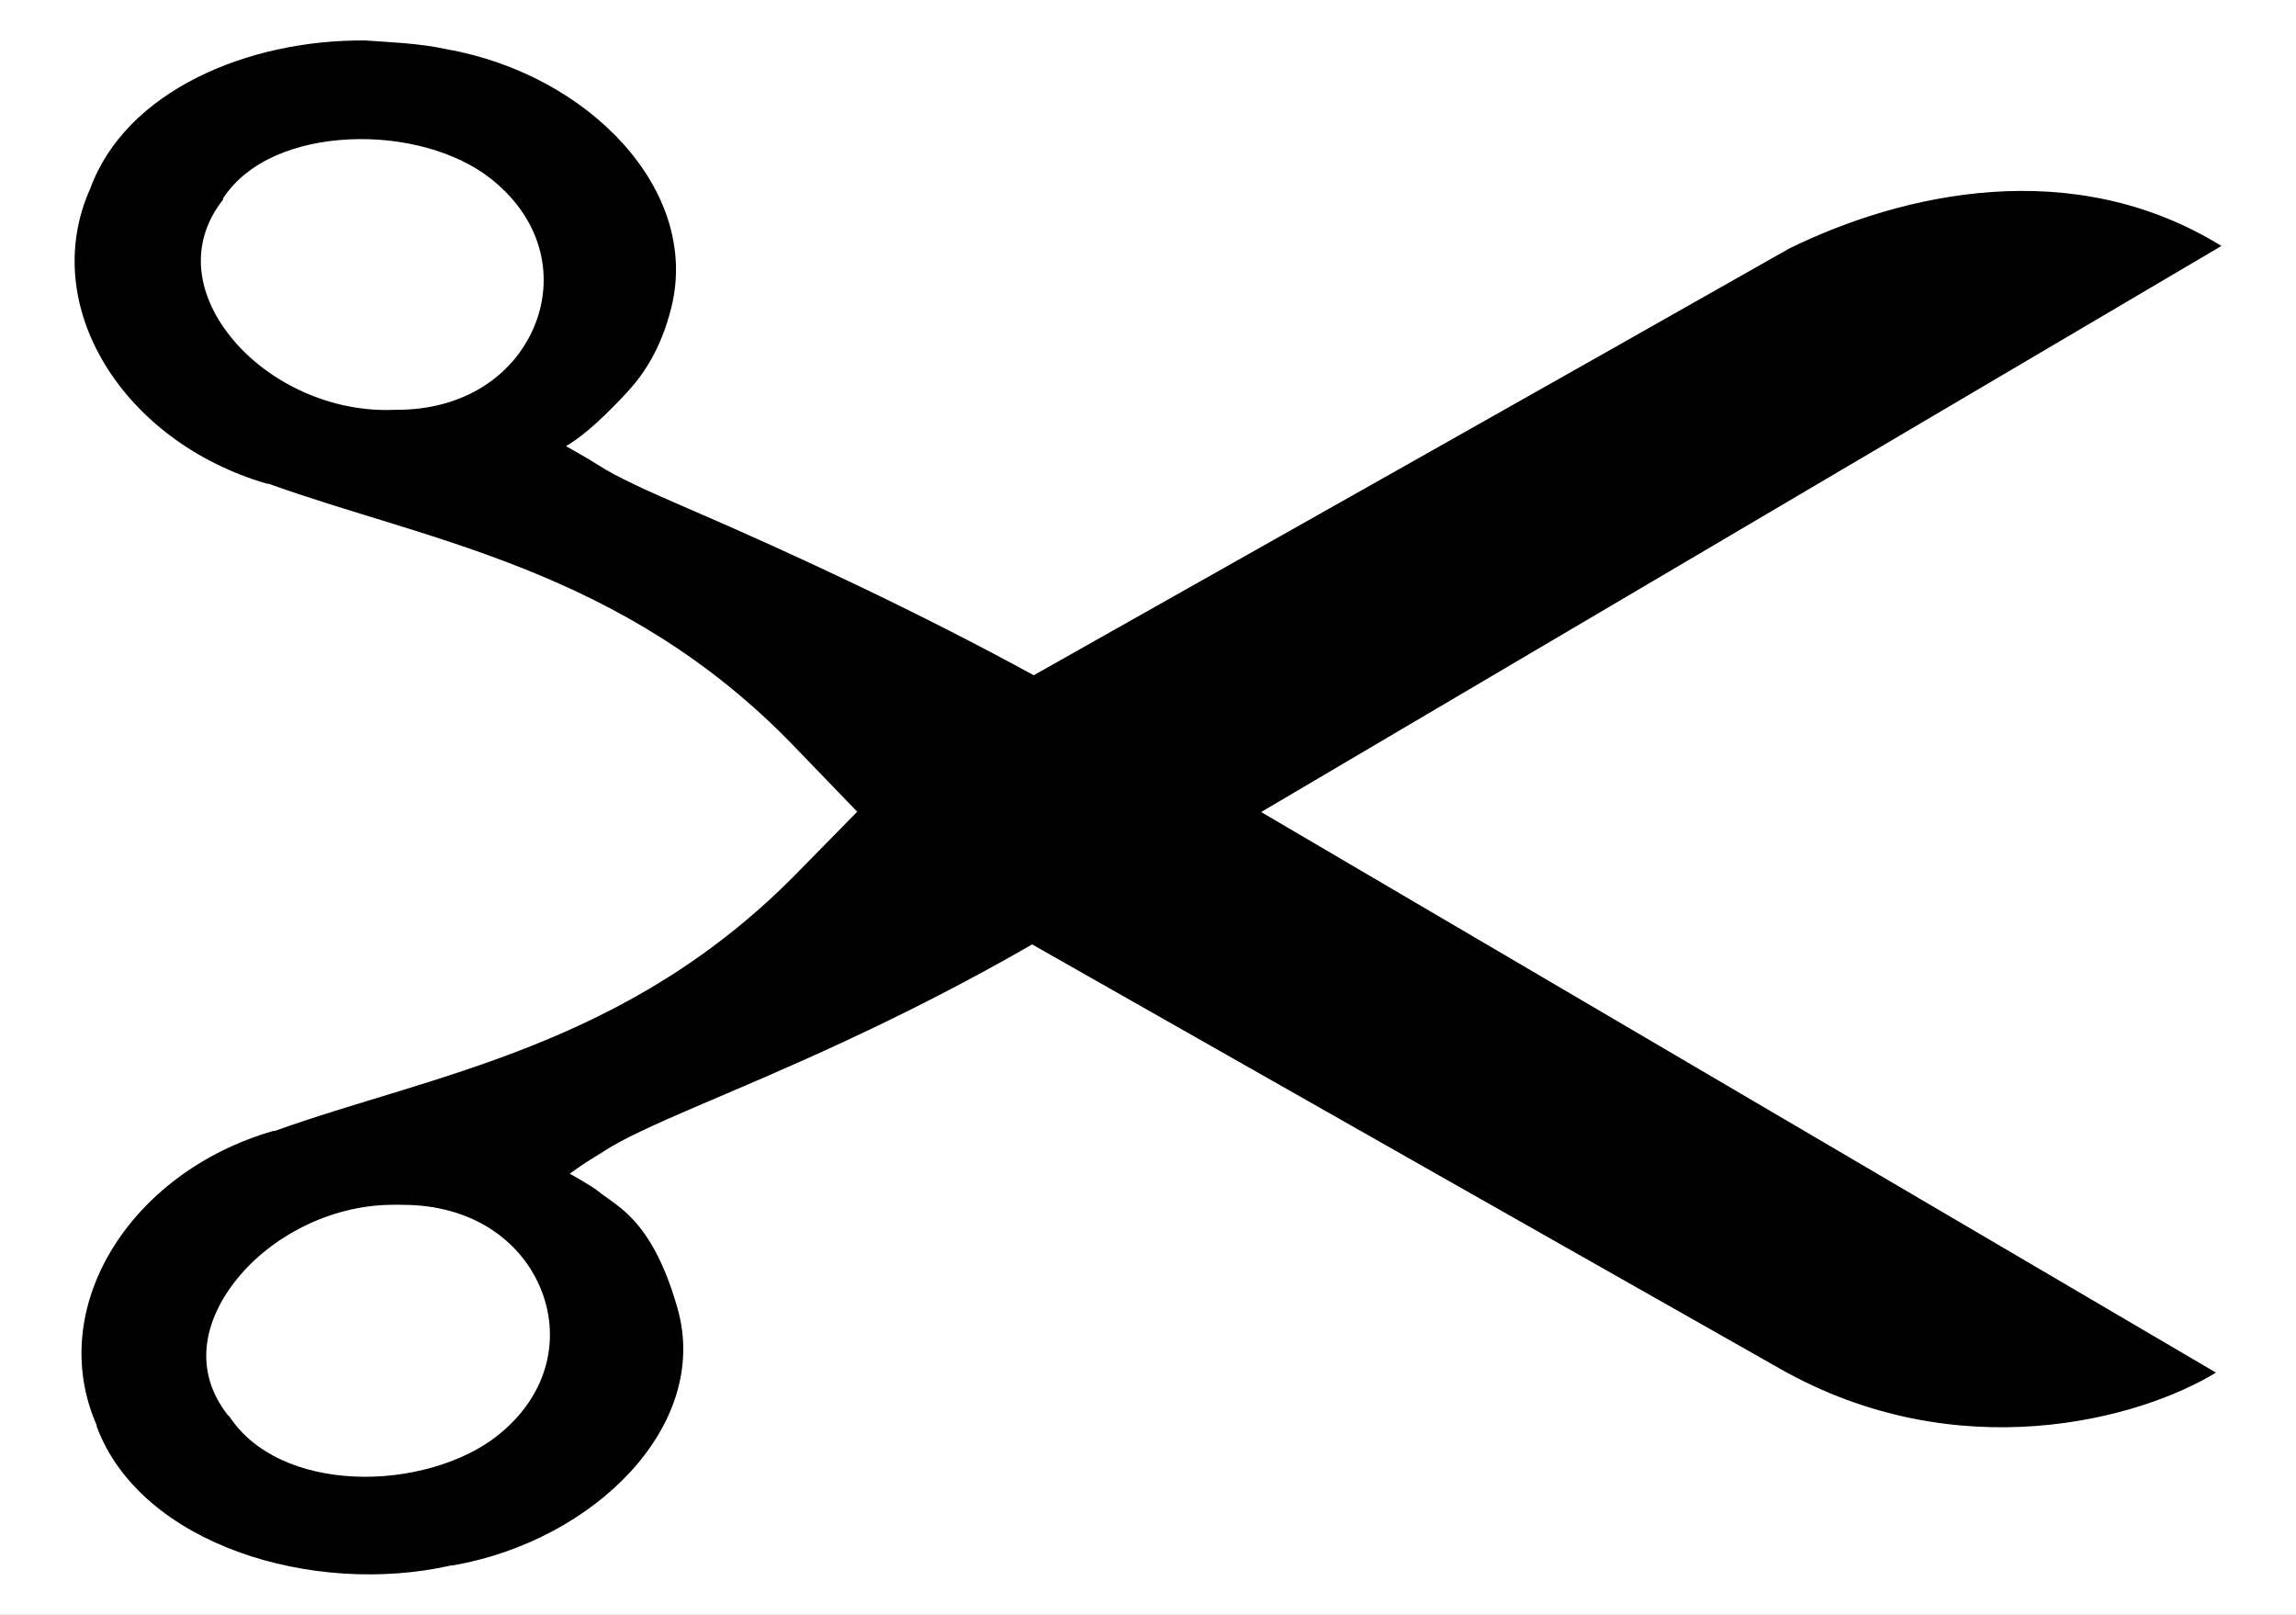 <?xml version="1.0" encoding="UTF-8" standalone="no"?>
<svg
   xmlns:dc="http://purl.org/dc/elements/1.1/"
   xmlns:cc="http://creativecommons.org/ns#"
   xmlns:rdf="http://www.w3.org/1999/02/22-rdf-syntax-ns#"
   xmlns:svg="http://www.w3.org/2000/svg"
   xmlns="http://www.w3.org/2000/svg"
   xmlns:sodipodi="http://sodipodi.sourceforge.net/DTD/sodipodi-0.dtd"
   xmlns:inkscape="http://www.inkscape.org/namespaces/inkscape"
   id="svg3239"
   viewBox="0 0 128 90"
   version="1.1"
   sodipodi:docname="avatar1.svg"
   width="128"
   height="90"
   inkscape:version="0.92pre3 15195">
  <rect x="0" y="0" width="128" height="90" fill="#808080" stroke="none"/>
  <defs
     id="defs4848" />
  <sodipodi:namedview
     pagecolor="#0057f6"
     bordercolor="#ffffff"
     borderopacity="1"
     objecttolerance="10"
     gridtolerance="10"
     guidetolerance="10"
     inkscape:pageopacity="0.662745098"
     inkscape:pageshadow="2"
     inkscape:window-width="1366"
     inkscape:window-height="705"
     id="namedview4846"
     showgrid="false"
     fit-margin-top="0"
     fit-margin-left="0"
     fit-margin-right="0"
     fit-margin-bottom="0"
     inkscape:pagecheckerboard="true"
     showborder="true"
     showguides="true"
     guidecolor="#ffffff"
     guideopacity="1"
     guidehicolor="#01fcff"
     guidehiopacity="1"
     inkscape:guide-bbox="true"
     borderlayer="true"
     inkscape:showpageshadow="false"
     inkscape:zoom="5.888888888888889"
     inkscape:cx="64"
     inkscape:cy="45"
     inkscape:window-x="-8"
     inkscape:window-y="-8"
     inkscape:window-maximized="1"
     inkscape:current-layer="svg3239" />
  <g
     id="g8640"
     style="stroke:none">
    <path
       inkscape:connector-curvature="0"
       id="path5539"
       d="m 2.315077422694683e-12,-1.009741958682895e-28 h 128 v 90 h -128 z"
       style="color:#000000;clip-rule:nonzero;display:inline;overflow:visible;visibility:visible;opacity:1;isolation:auto;mix-blend-mode:normal;color-interpolation:sRGB;color-interpolation-filters:linearRGB;solid-color:#000000;solid-opacity:1;vector-effect:none;fill:#ffffff;fill-opacity:1;fill-rule:nonzero;stroke:none;stroke-width:1;stroke-linecap:round;stroke-linejoin:round;stroke-miterlimit:4;stroke-dasharray:none;stroke-dashoffset:0;stroke-opacity:1;marker:none;paint-order:markers stroke fill;color-rendering:auto;image-rendering:auto;shape-rendering:auto;text-rendering:auto;enable-background:accumulate" />
    <path
       inkscape:connector-curvature="0"
       d="m 20.364,2.255 c -6.584,-0.057 -13.344,2.836 -15.324,8.234 -2.941,6.513 1.779,14.123 9.839,16.468 0.026,0.007 0.063,-0.007 0.087,0 8.789,3.177 19.728,4.728 29.254,14.584 l 3.57,3.698 -3.221,3.28 c -9.553,9.839 -20.456,11.353 -29.254,14.514 -0.019,0.01 -0.064,-0.01 -0.087,0 -8.037,2.322 -12.699,9.895 -9.838,16.398 0.01,0.019 -0.01,0.05 0,0.07 2.445,6.581 12.049,9.495 19.764,7.746 0.026,-0.005 0.061,0.005 0.087,0 7.902,-1.377 14.371,-7.806 12.537,-14.305 -0.905,-3.206 -2.062,-4.695 -3.134,-5.583 -0.536,-0.444 -1.004,-0.721 -1.306,-0.977 -0.302,-0.256 -1.574,-0.969 -1.574,-0.969 0.787,-0.573 1.246,-0.844 1.922,-1.264 1.009,-0.658 2.772,-1.466 5.05,-2.442 4.515,-1.936 11.165,-4.67 18.806,-9.071 13.821,7.856 31.779,18.031 41.704,23.655 9.926,5.625 20.084,2.788 24.291,0.209 l -53.23,-31.243 53.536,-31.549 c -8.298,-5.117 -17.766,-2.95 -24.074,0.131 -14.023,7.953 -28.09,15.868 -42.139,23.795 -6.407,-3.502 -13.281,-6.712 -19.241,-9.281 -2.28,-0.982 -4.039,-1.781 -5.05,-2.442 -0.506,-0.33 -1.785,-1.047 -1.785,-1.047 1.169,-0.682 2.408,-1.938 3.309,-2.896 0.9,-0.958 1.96,-2.377 2.569,-4.85 1.61,-6.537 -4.639,-12.983 -12.537,-14.375 -1.527,-0.338 -3.176,-0.387 -4.527,-0.488 z m -0.871,5.513 c 2.939,-0.138 5.972,0.666 7.923,2.233 2.923,2.348 3.479,5.582 2.351,8.234 -1.128,2.652 -3.833,4.612 -7.662,4.605 h -0.087 c -3.509,0.163 -6.932,-1.458 -8.968,-3.838 -2.036,-2.38 -2.617,-5.339 -0.609,-7.885 v -0.07 c 1.387,-2.112 4.115,-3.142 7.052,-3.28 z m 2.264,59.382 c 0.26,-0.005 0.529,-0.01 0.697,0 3.829,-1.9238400003e-4 6.54,1.954 7.662,4.605 1.122,2.651 0.578,5.891 -2.351,8.234 -1.953,1.562 -5.07,2.441 -8.01,2.303 -2.94,-0.138 -5.584,-1.234 -6.965,-3.349 l -0.087,-0.07 c -1.937,-2.469 -1.375,-5.263 0.522,-7.606 1.897,-2.343 5.15,-4.068 8.532,-4.117 z"
       style="color:#000000;text-indent:0;text-transform:none;fill:#000000;stroke-width:1;opacity:1;stroke:none;stroke-opacity:1;stroke-miterlimit:4;stroke-dasharray:none;stroke-linejoin:round;stroke-linecap:round"
       id="path5949" />
  </g>
</svg>
